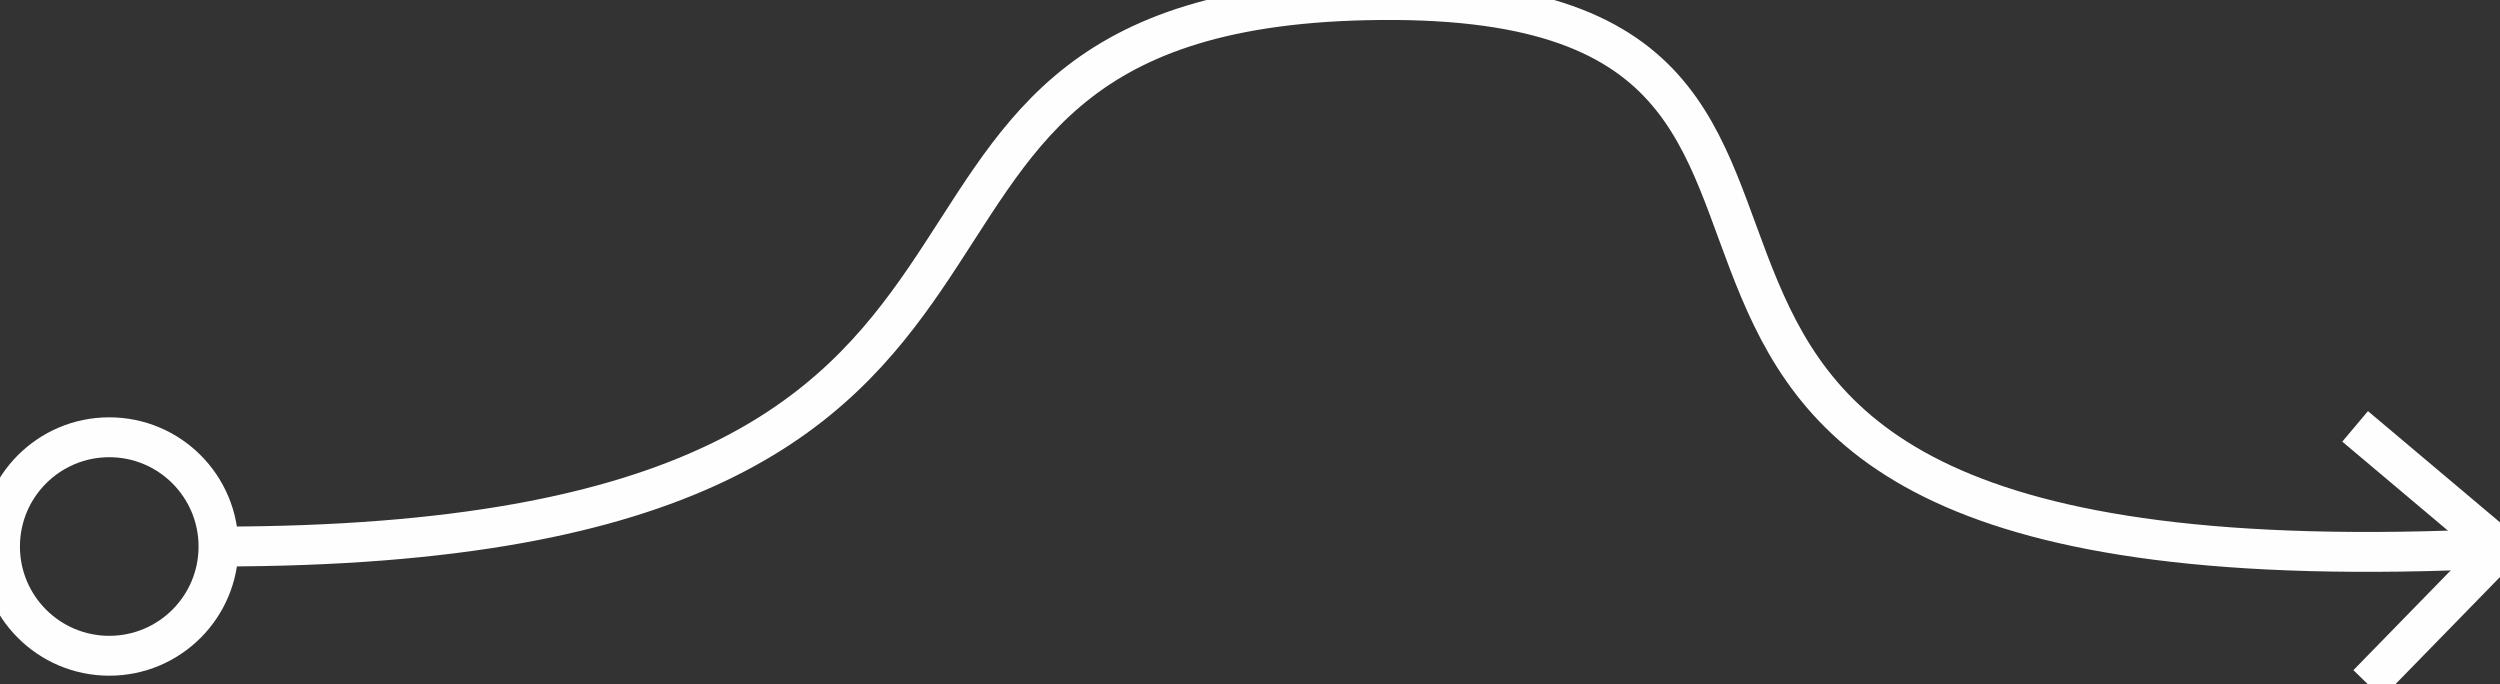 <!-- sample rectangle -->
<svg width="62.691px" height="17.154px" viewBox="0 0 62.691 17.154" version="1.1" xmlns="http://www.w3.org/2000/svg" xmlns:xlink="http://www.w3.org/1999/xlink">
    <rect x="0" y="0" width="62.691" height="17.154" fill="#333333" stroke="none"/>
    <g id="Page-1" stroke="none" stroke-width="1" fill="none" fill-rule="evenodd">
        <g id="Elektor-labs-lister-Copy-3" transform="translate(-323, -370)" stroke="#FEFEFE">
            <g id="Group-7" transform="translate(323, 370)">
                <path d="M5.479,13.705 C29.451,13.705 19.177,0.349 34.245,0.007 C50.735,-0.368 34.61,15.124 62.691,13.754" id="Stroke-1"></path>
                <path d="M2.74,16.444 C4.253,16.444 5.479,15.218 5.479,13.705 C5.479,12.192 4.253,10.965 2.74,10.965 C1.227,10.965 0,12.192 0,13.705 C0,15.218 1.227,16.444 2.74,16.444 Z" id="Stroke-3"></path>
                <polyline id="Stroke-5" points="59.058 10.692 62.691 13.753 59.373 17.154"></polyline>
            </g>
        </g>
    </g>
</svg>